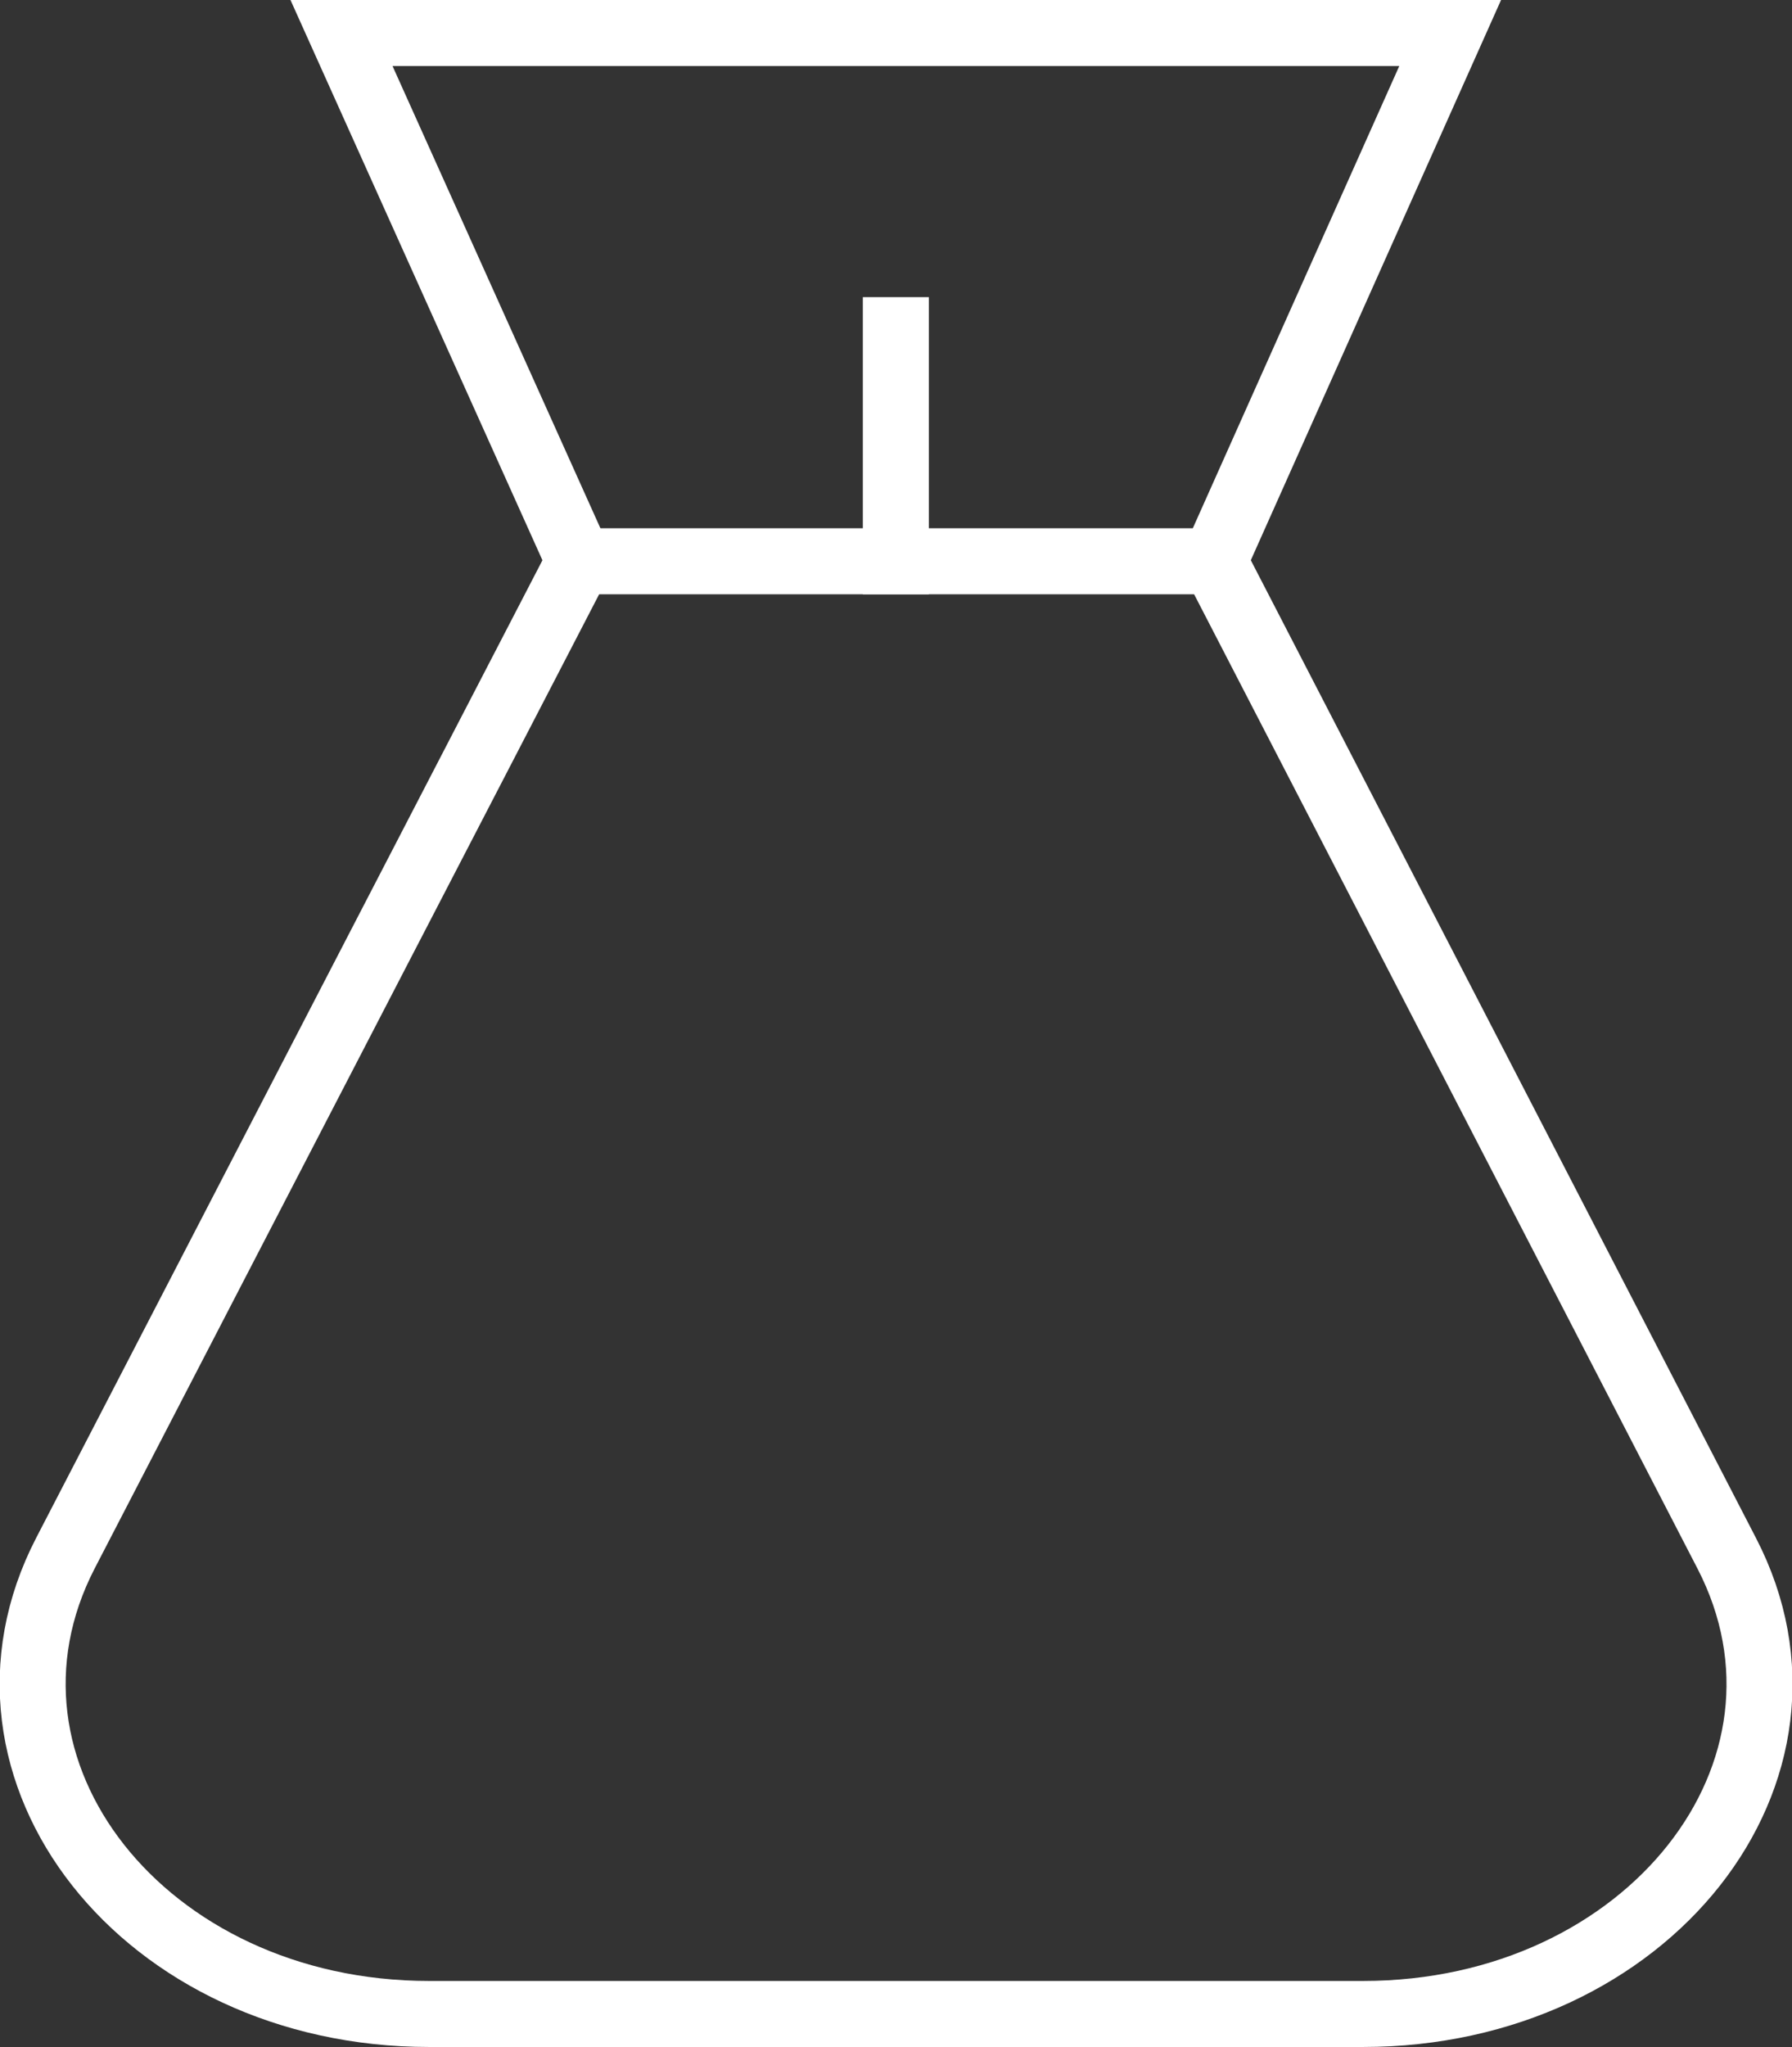 <svg id="i-costo" xmlns="http://www.w3.org/2000/svg" width="54.31" height="62" viewBox="0 0 54.31 62">
  <rect x="0" y="0" width="54.31" height="62" fill="#333333" stroke="none"/>
  <defs>
    <style>
      .cls-1, .cls-2 {
        fill: none;
        stroke: #fff;
        stroke-width: 2px;
        fill-rule: evenodd;
      }

      .cls-1 {
        stroke-linecap: square;
        stroke-miterlimit: 10;
      }
    </style>
  </defs>
  <path id="Path" class="cls-1" d="M976.4,770v-7" transform="translate(-949.25 -753)"/>
  <path id="Path-2" data-name="Path" class="cls-2" d="M966.8,770H986" transform="translate(-949.25 -753)"/>
  <path id="Path-3" data-name="Path" class="cls-1" d="M962.253,814h28.309c8.626,0,14.438-7.356,11.018-13.957L986.049,770l7.151-16H959.6l7.2,16-15.564,30.037C947.815,806.637,953.624,814,962.253,814Z" transform="translate(-949.25 -753)"/>
</svg>
